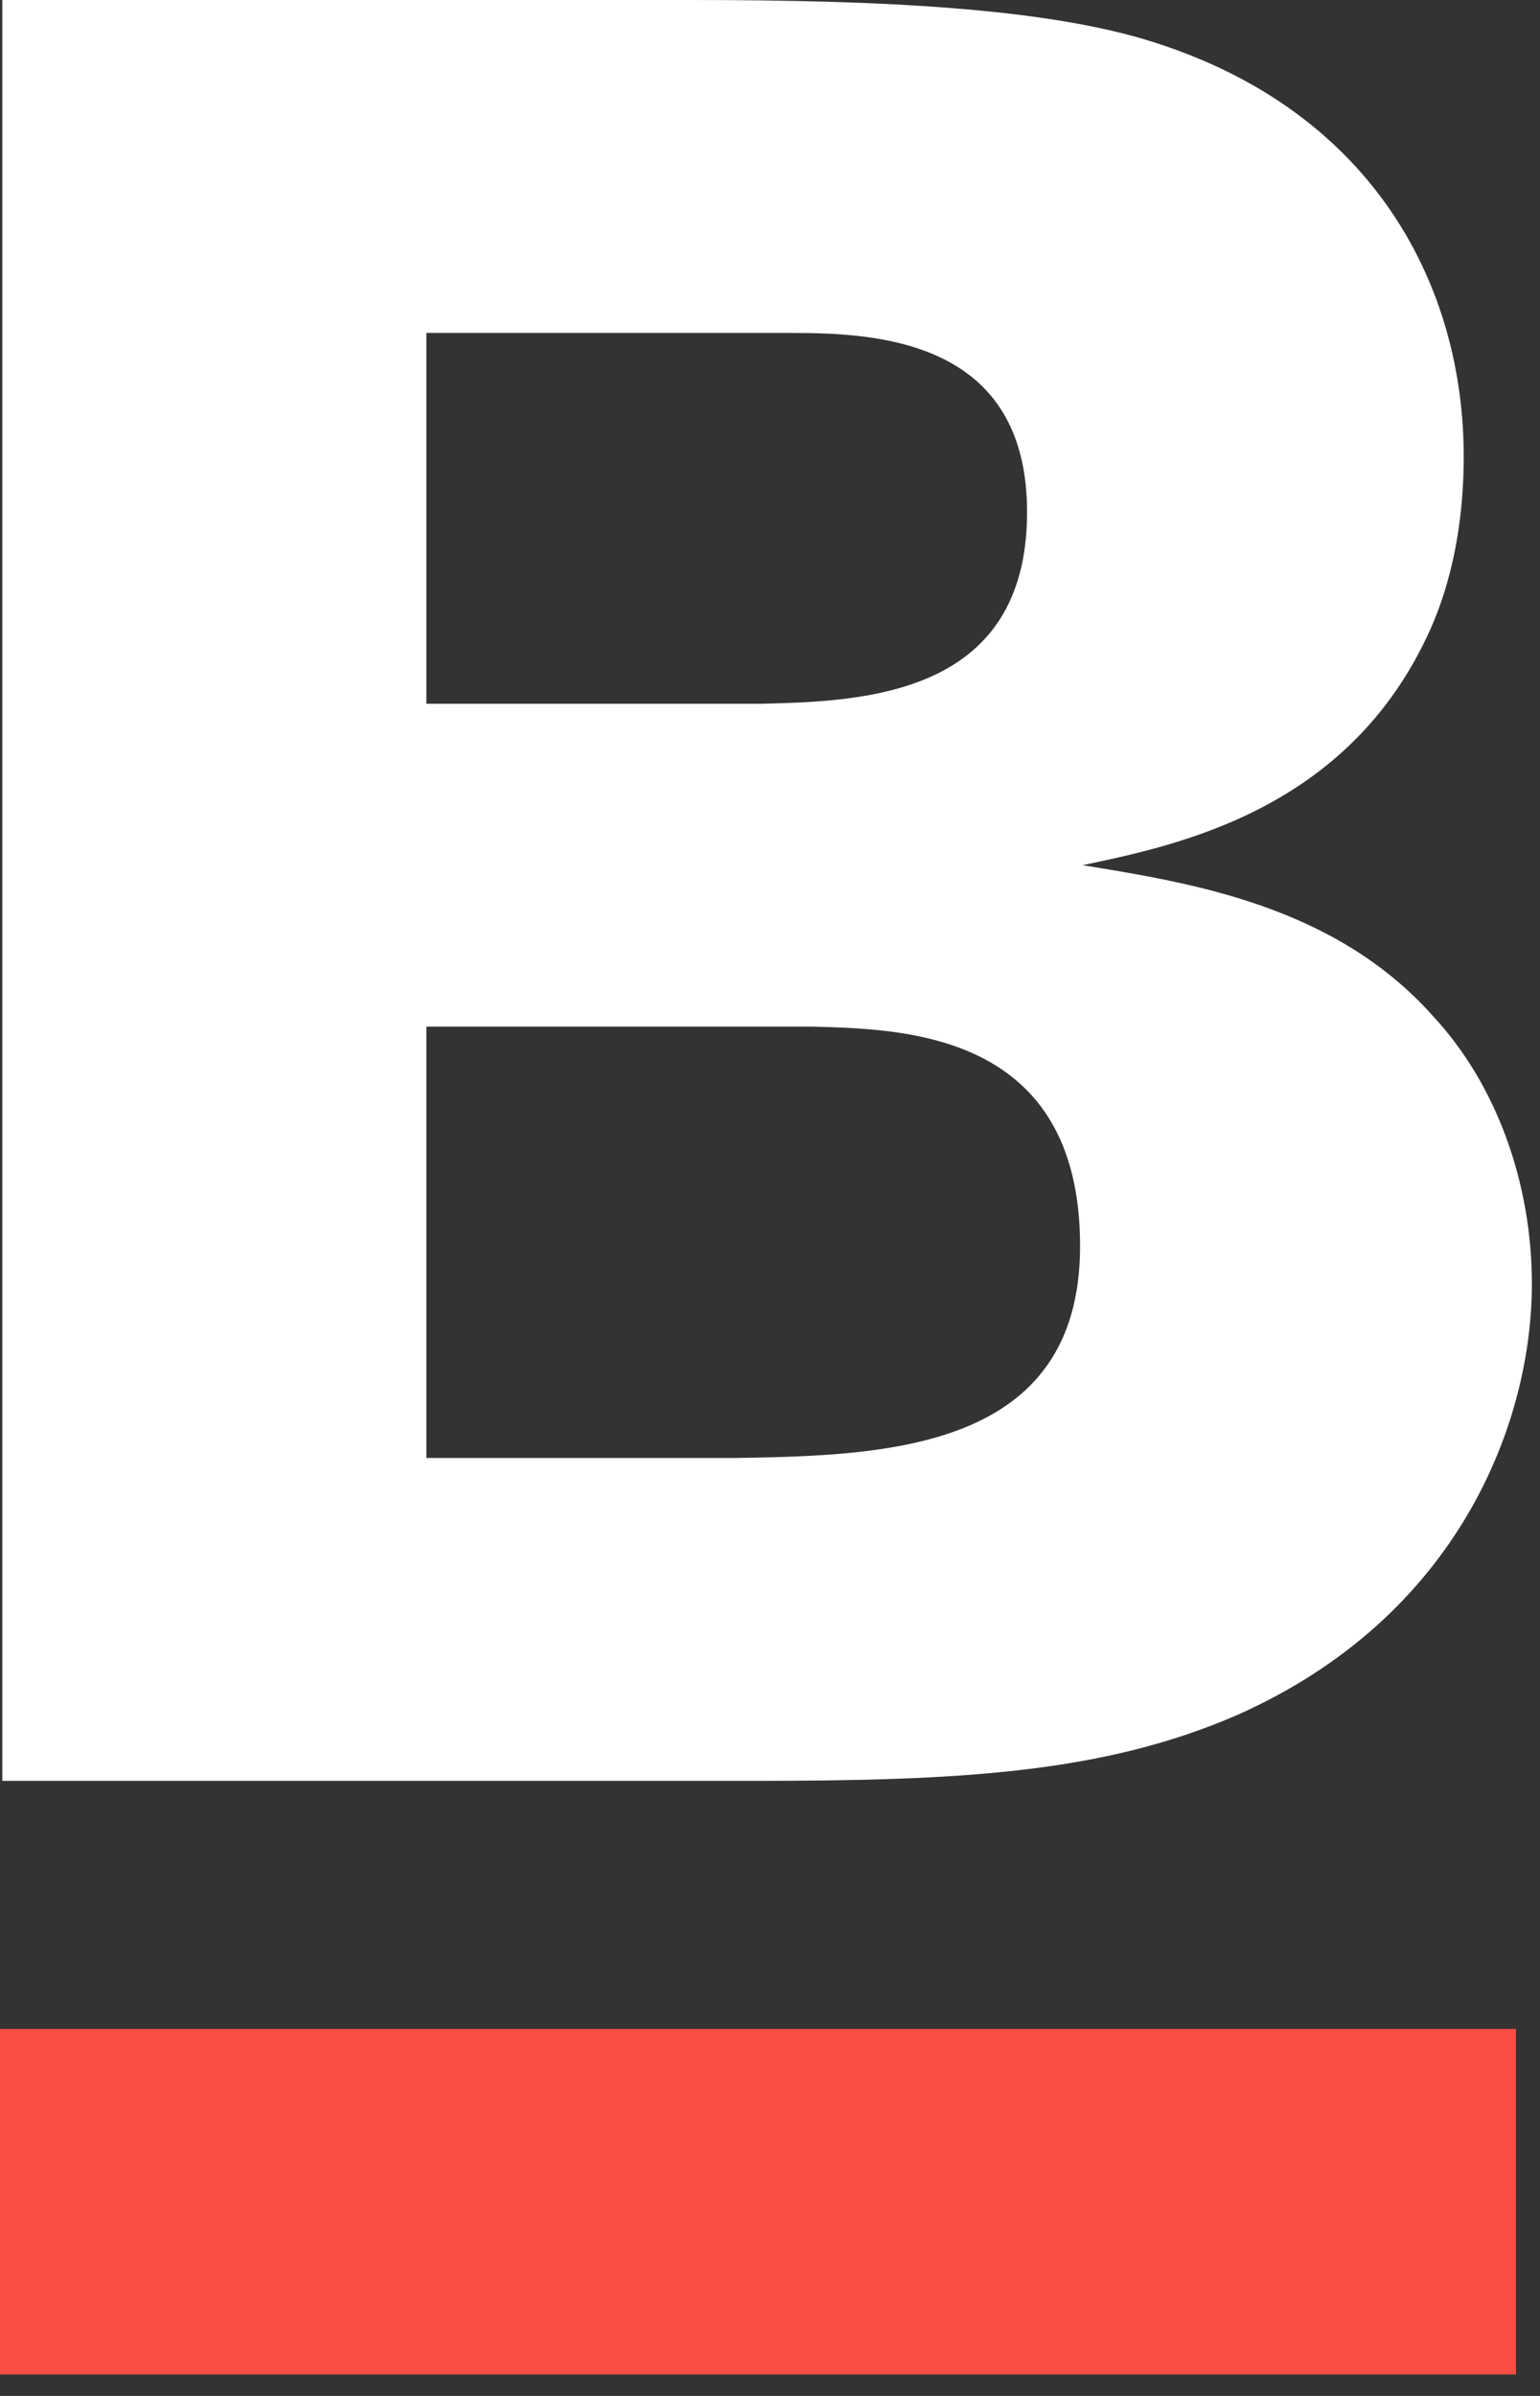 <svg width="54" height="84" viewBox="0 0 54 84" xmlns="http://www.w3.org/2000/svg"><rect x="0" y="0" width="54" height="84" fill="#333333" stroke="none"/><g fill="none" fill-rule="evenodd"><path d="M.082 0h24.162c6.549 0 12.478.265 16.284 1.503 7.7 2.477 10.797 8.578 10.797 14.504 0 3.36-.885 5.394-1.15 6.014-2.832 6.367-8.85 7.605-12.213 8.312 3.805.62 8.85 1.416 12.301 5.307 2.213 2.388 3.452 5.836 3.452 9.374 0 4.864-2.566 11.673-10.355 15.123-4.69 2.034-9.735 2.299-16.904 2.299H.082V0zm14.869 11.673v13h11.77c3.54-.088 9.293-.265 9.293-6.72 0-6.014-5.221-6.28-8.23-6.28H14.95zm0 24.32v15.123h10.885c5.222-.088 12.037-.265 12.037-7.429 0-7.516-6.195-7.605-9.381-7.694H14.95z" fill="#FFF"/><path d="M0 71.134h53.157v12.114H0V71.134z" fill="#FB4D42"/></g></svg>